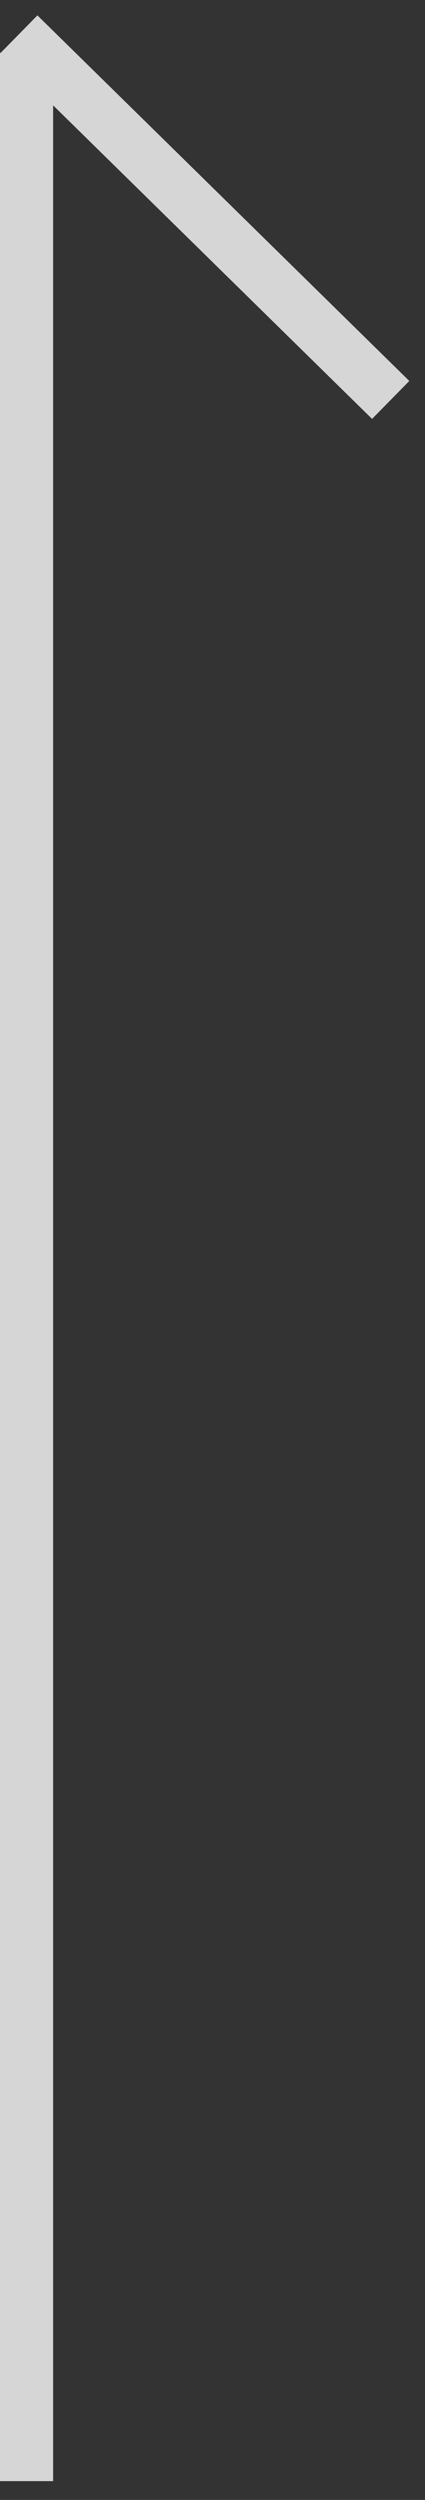 <svg width="8" height="47" viewBox="0 0 8 47" fill="none" xmlns="http://www.w3.org/2000/svg">
<rect x="0" y="0" width="8" height="47" fill="#333333" stroke="none"/>
<path opacity="0.8" d="M0.5 46.647V0.994M0.354 0.646L7.354 7.519" stroke="white"/>
</svg>

